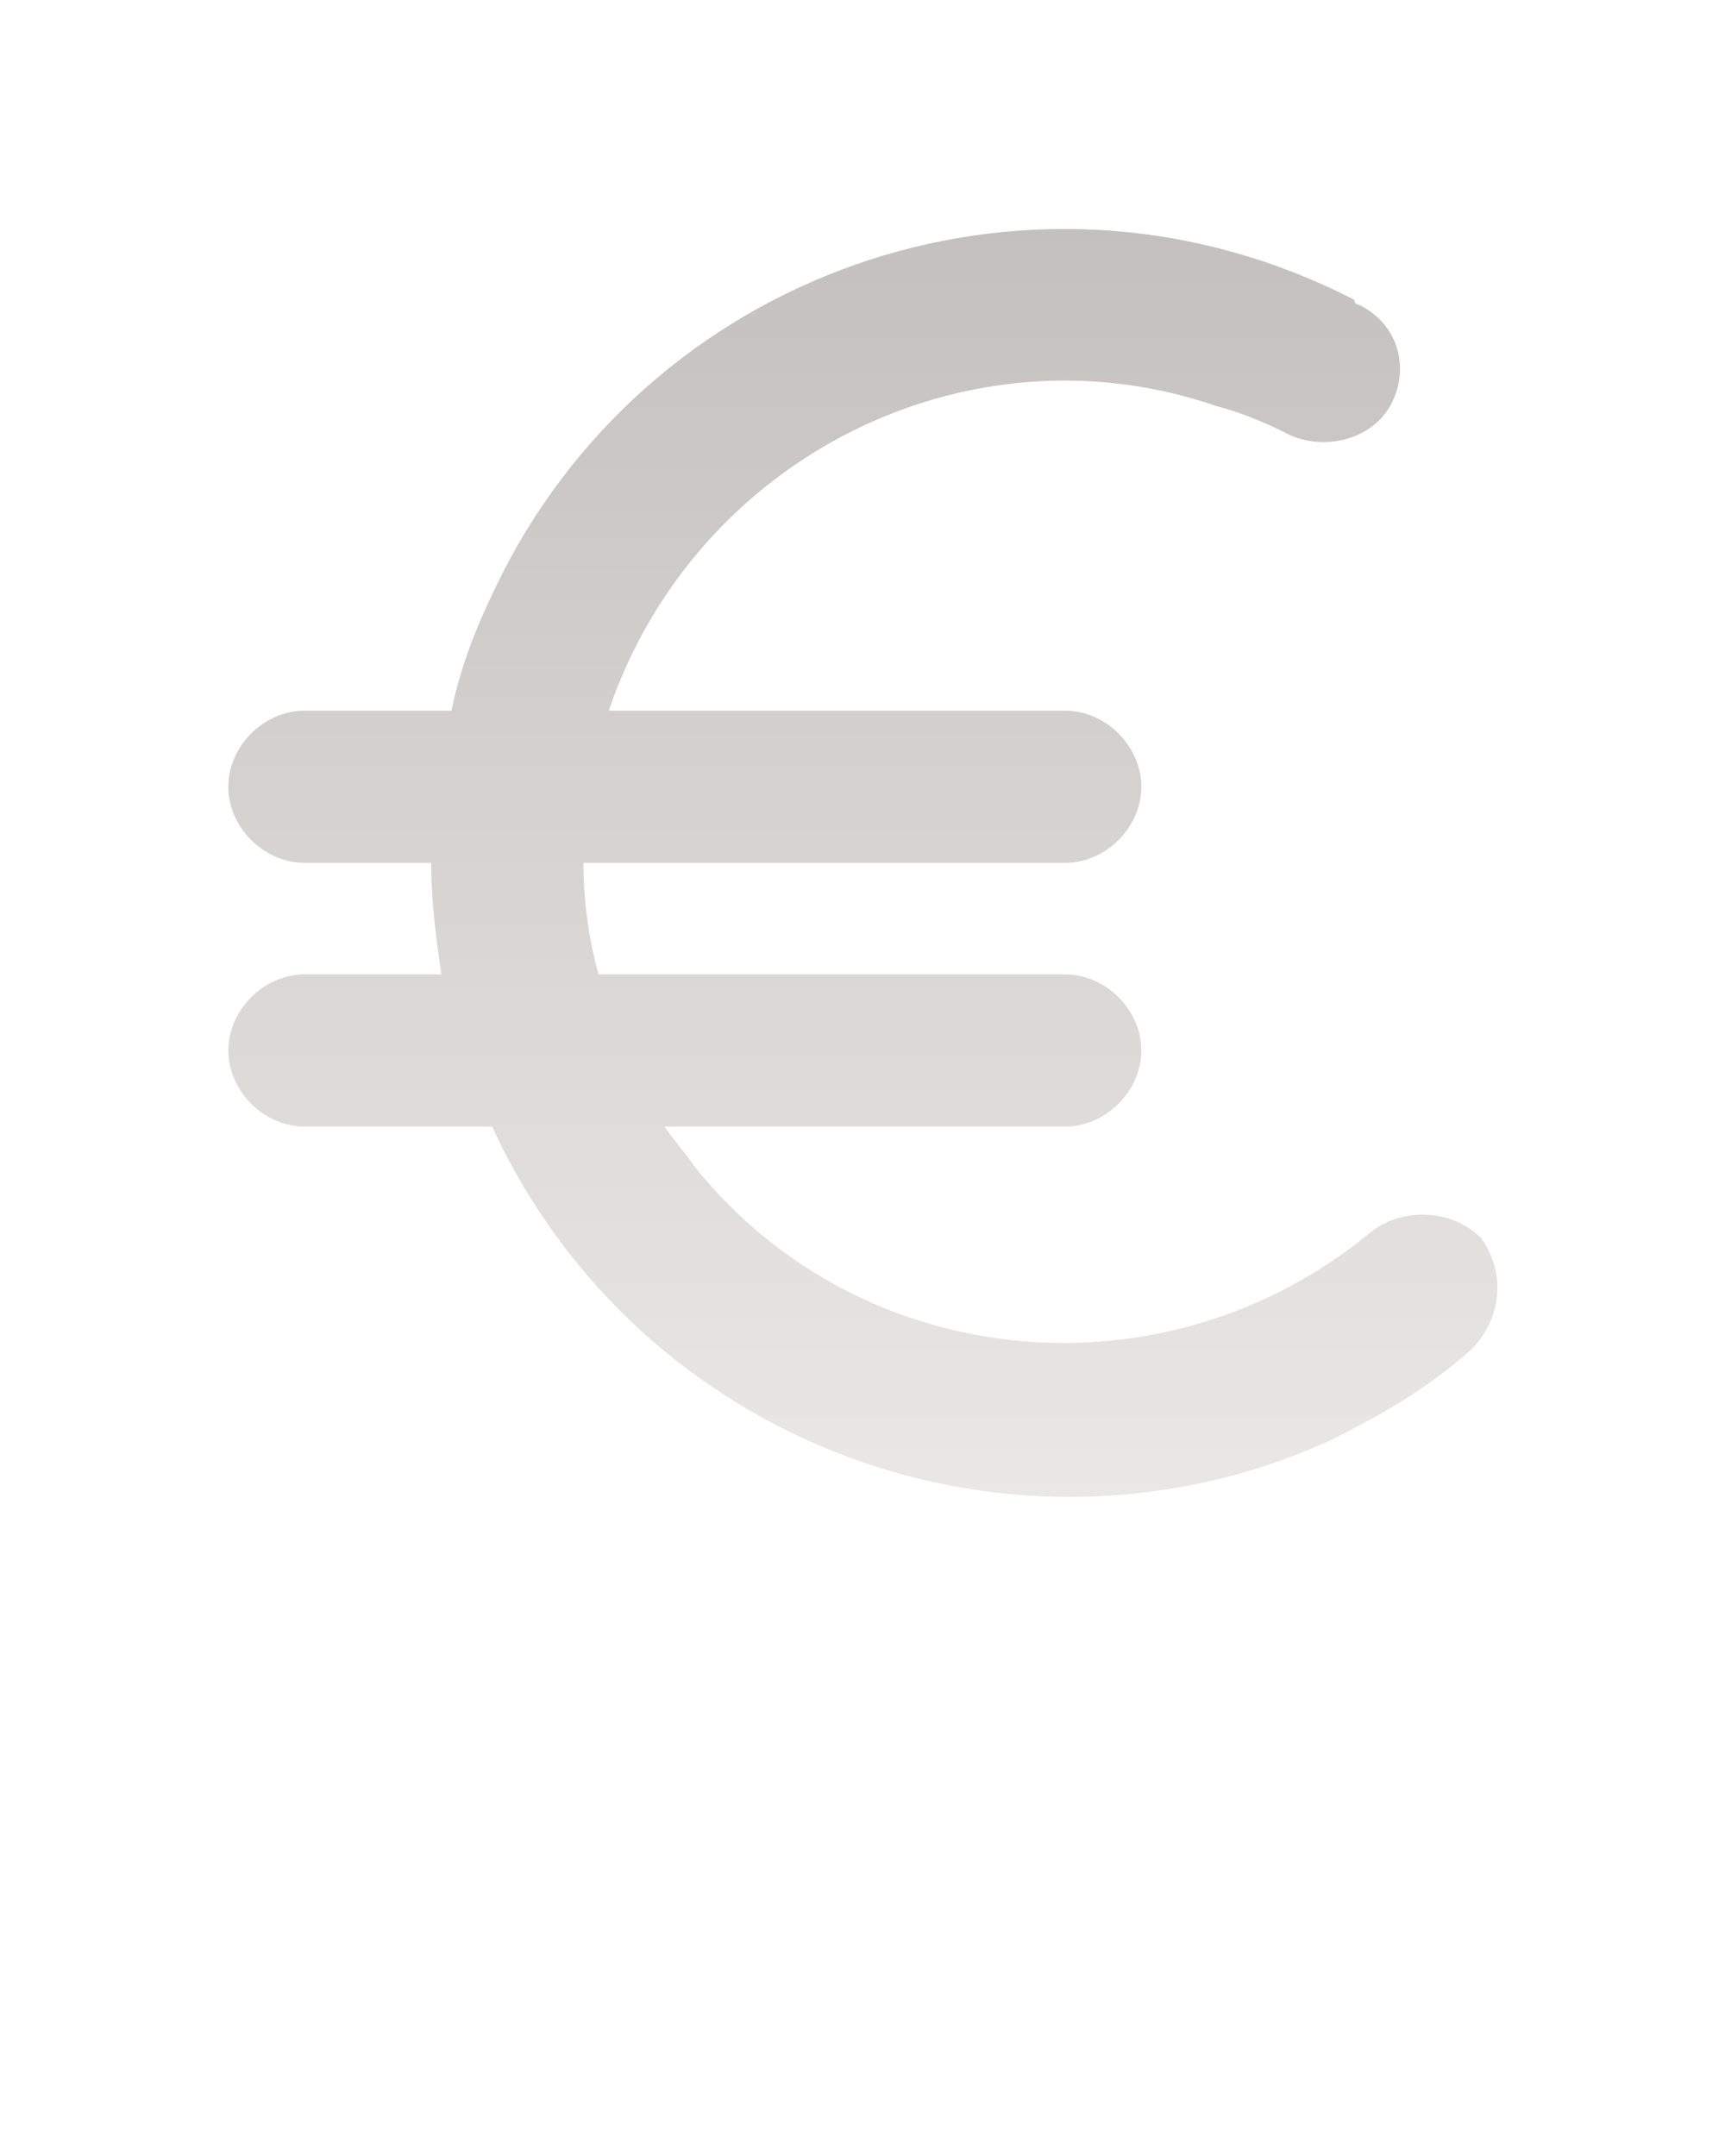 <?xml version="1.0" encoding="UTF-8"?> <svg xmlns="http://www.w3.org/2000/svg" width="2271" height="2839" viewBox="0 0 2271 2839" fill="none"><path d="M1803.09 1623.55C1535.98 1843.92 1135.31 1810.53 914.948 1536.74C901.592 1516.71 888.237 1503.35 874.881 1483.32H1402.42C1455.85 1483.32 1502.59 1436.58 1502.59 1383.16C1502.59 1329.73 1455.85 1282.99 1402.42 1282.99H788.07C774.715 1236.24 768.037 1182.82 768.037 1136.08H1402.42C1455.85 1136.08 1502.59 1089.33 1502.59 1035.91C1502.59 982.489 1455.85 935.745 1402.42 935.745H801.426C914.948 601.857 1275.55 421.558 1602.76 535.079C1629.47 541.757 1662.86 555.113 1689.57 568.468C1736.31 595.179 1803.09 581.824 1829.8 535.079C1856.51 488.335 1843.16 428.235 1789.73 401.524C1789.73 401.524 1783.06 401.524 1783.06 394.847C1369.04 181.158 868.203 348.102 661.193 755.446C634.482 808.868 607.771 868.968 594.415 935.745H400.76C347.338 935.745 300.594 982.489 300.594 1035.91C300.594 1089.33 347.338 1136.08 400.76 1136.08H567.704C567.704 1189.5 574.382 1236.24 581.06 1282.99H400.76C347.338 1282.99 300.594 1329.73 300.594 1383.16C300.594 1436.58 347.338 1483.32 400.76 1483.32H647.837C841.492 1904.02 1335.65 2084.32 1749.67 1897.34C1816.45 1863.95 1876.55 1830.57 1936.65 1777.14C1976.71 1737.08 1983.39 1676.98 1950 1630.23C1909.93 1590.17 1843.16 1590.17 1803.09 1623.55Z" fill="url(#paint0_linear_962_5357)"></path><defs><linearGradient id="paint0_linear_962_5357" x1="1135.99" y1="301.502" x2="1135.99" y2="1970.98" gradientUnits="userSpaceOnUse"><stop stop-color="#C3C0BD"></stop><stop offset="1" stop-color="#EAE8E5"></stop></linearGradient></defs></svg> 